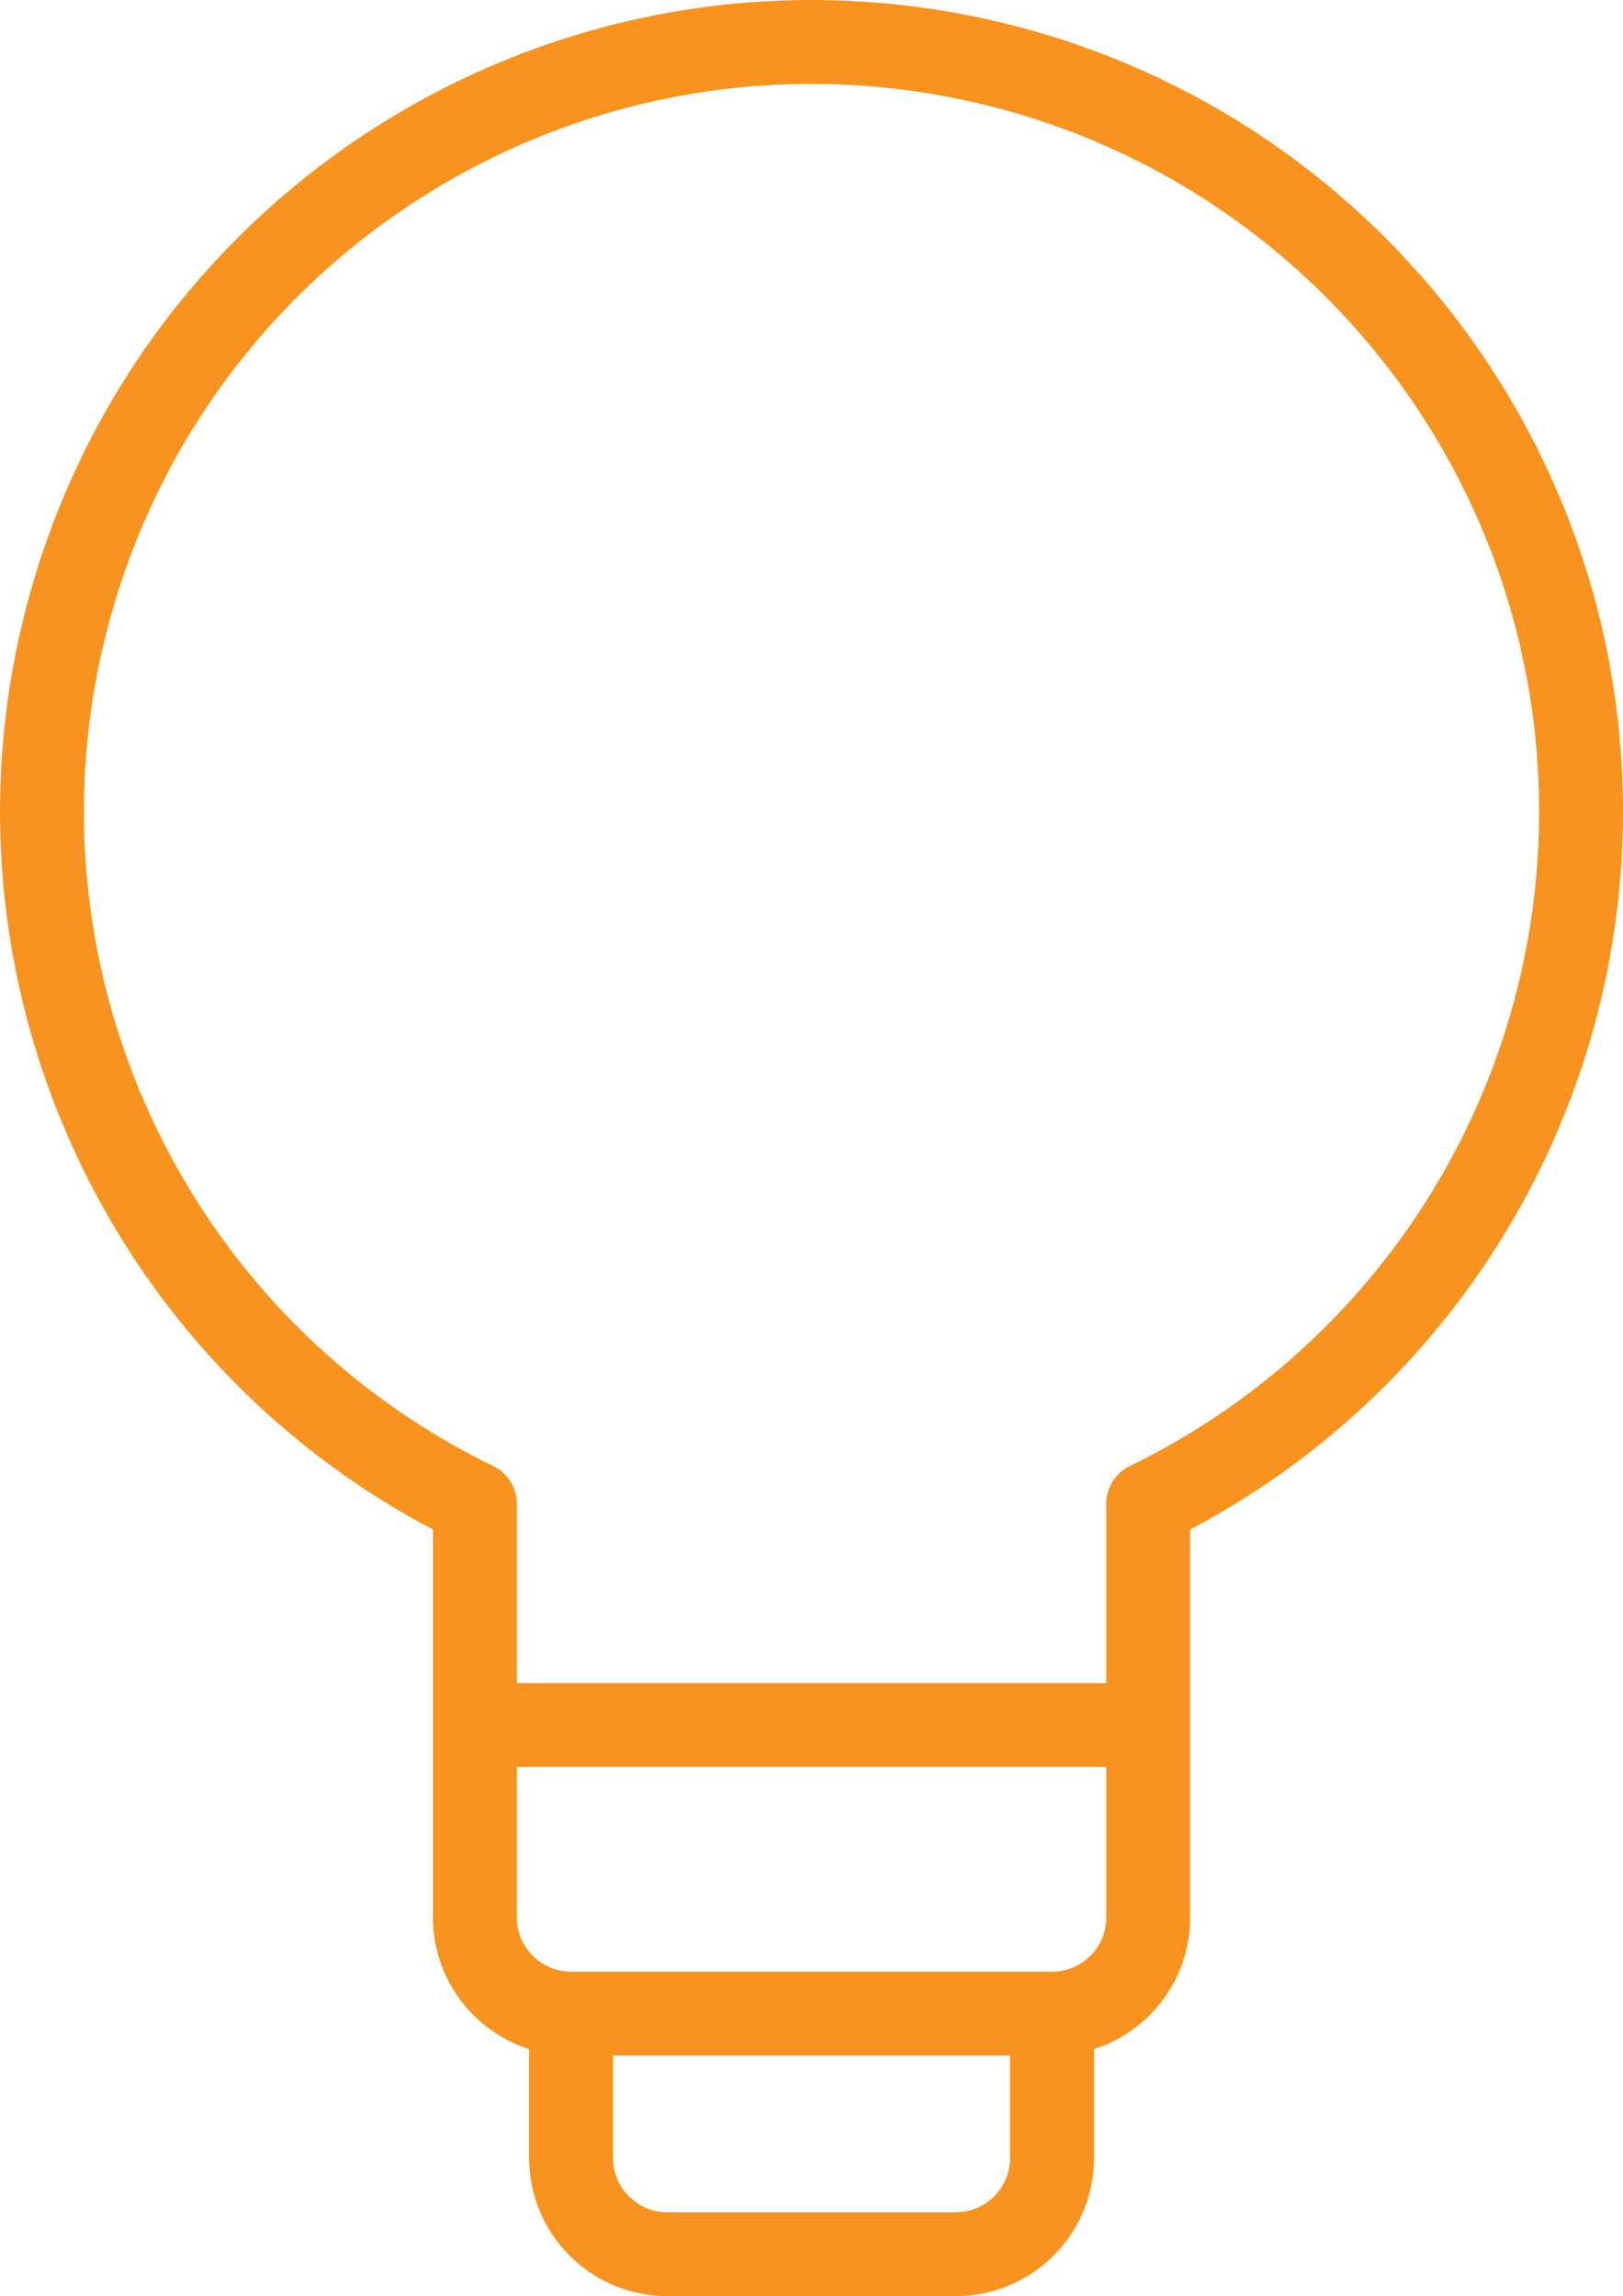 <?xml version="1.0" encoding="UTF-8"?>
<svg id="_レイヤー_2" data-name="レイヤー 2" xmlns="http://www.w3.org/2000/svg" viewBox="0 0 48.376 68.426">
  <defs>
    <style>
      .cls-1 {
        fill: none;
        stroke: #f7931e;
        stroke-linecap: round;
        stroke-linejoin: round;
        stroke-width: 2.5px;
      }
    </style>
  </defs>
  <g id="_レイヤー_1-2" data-name="レイヤー 1">
    <g id="g-root-2_qoemun1hl41l7-stroke" data-name="g-root-2 qoemun1hl41l7-stroke">
      <g id="_2_qoemun1hl41l7-stroke" data-name="2_qoemun1hl41l7-stroke">
        <path class="cls-1" d="M47.126,24.17c-.009-11.333-8.294-20.961-19.499-22.659C16.421-.187,5.655,6.553,2.289,17.375c-3.367,10.822,1.675,22.48,11.866,27.438v12.328c0,1.583,1.284,2.867,2.867,2.867h14.335c1.583,0,2.867-1.284,2.867-2.867v-12.328c7.898-3.843,12.909-11.859,12.902-20.643ZM17.022,60.008h14.335v4.301c0,1.583-1.284,2.867-2.867,2.867h-8.601c-1.583,0-2.867-1.284-2.867-2.867v-4.301h0ZM14.155,51.407h20.069"/>
      </g>
    </g>
  </g>
</svg>